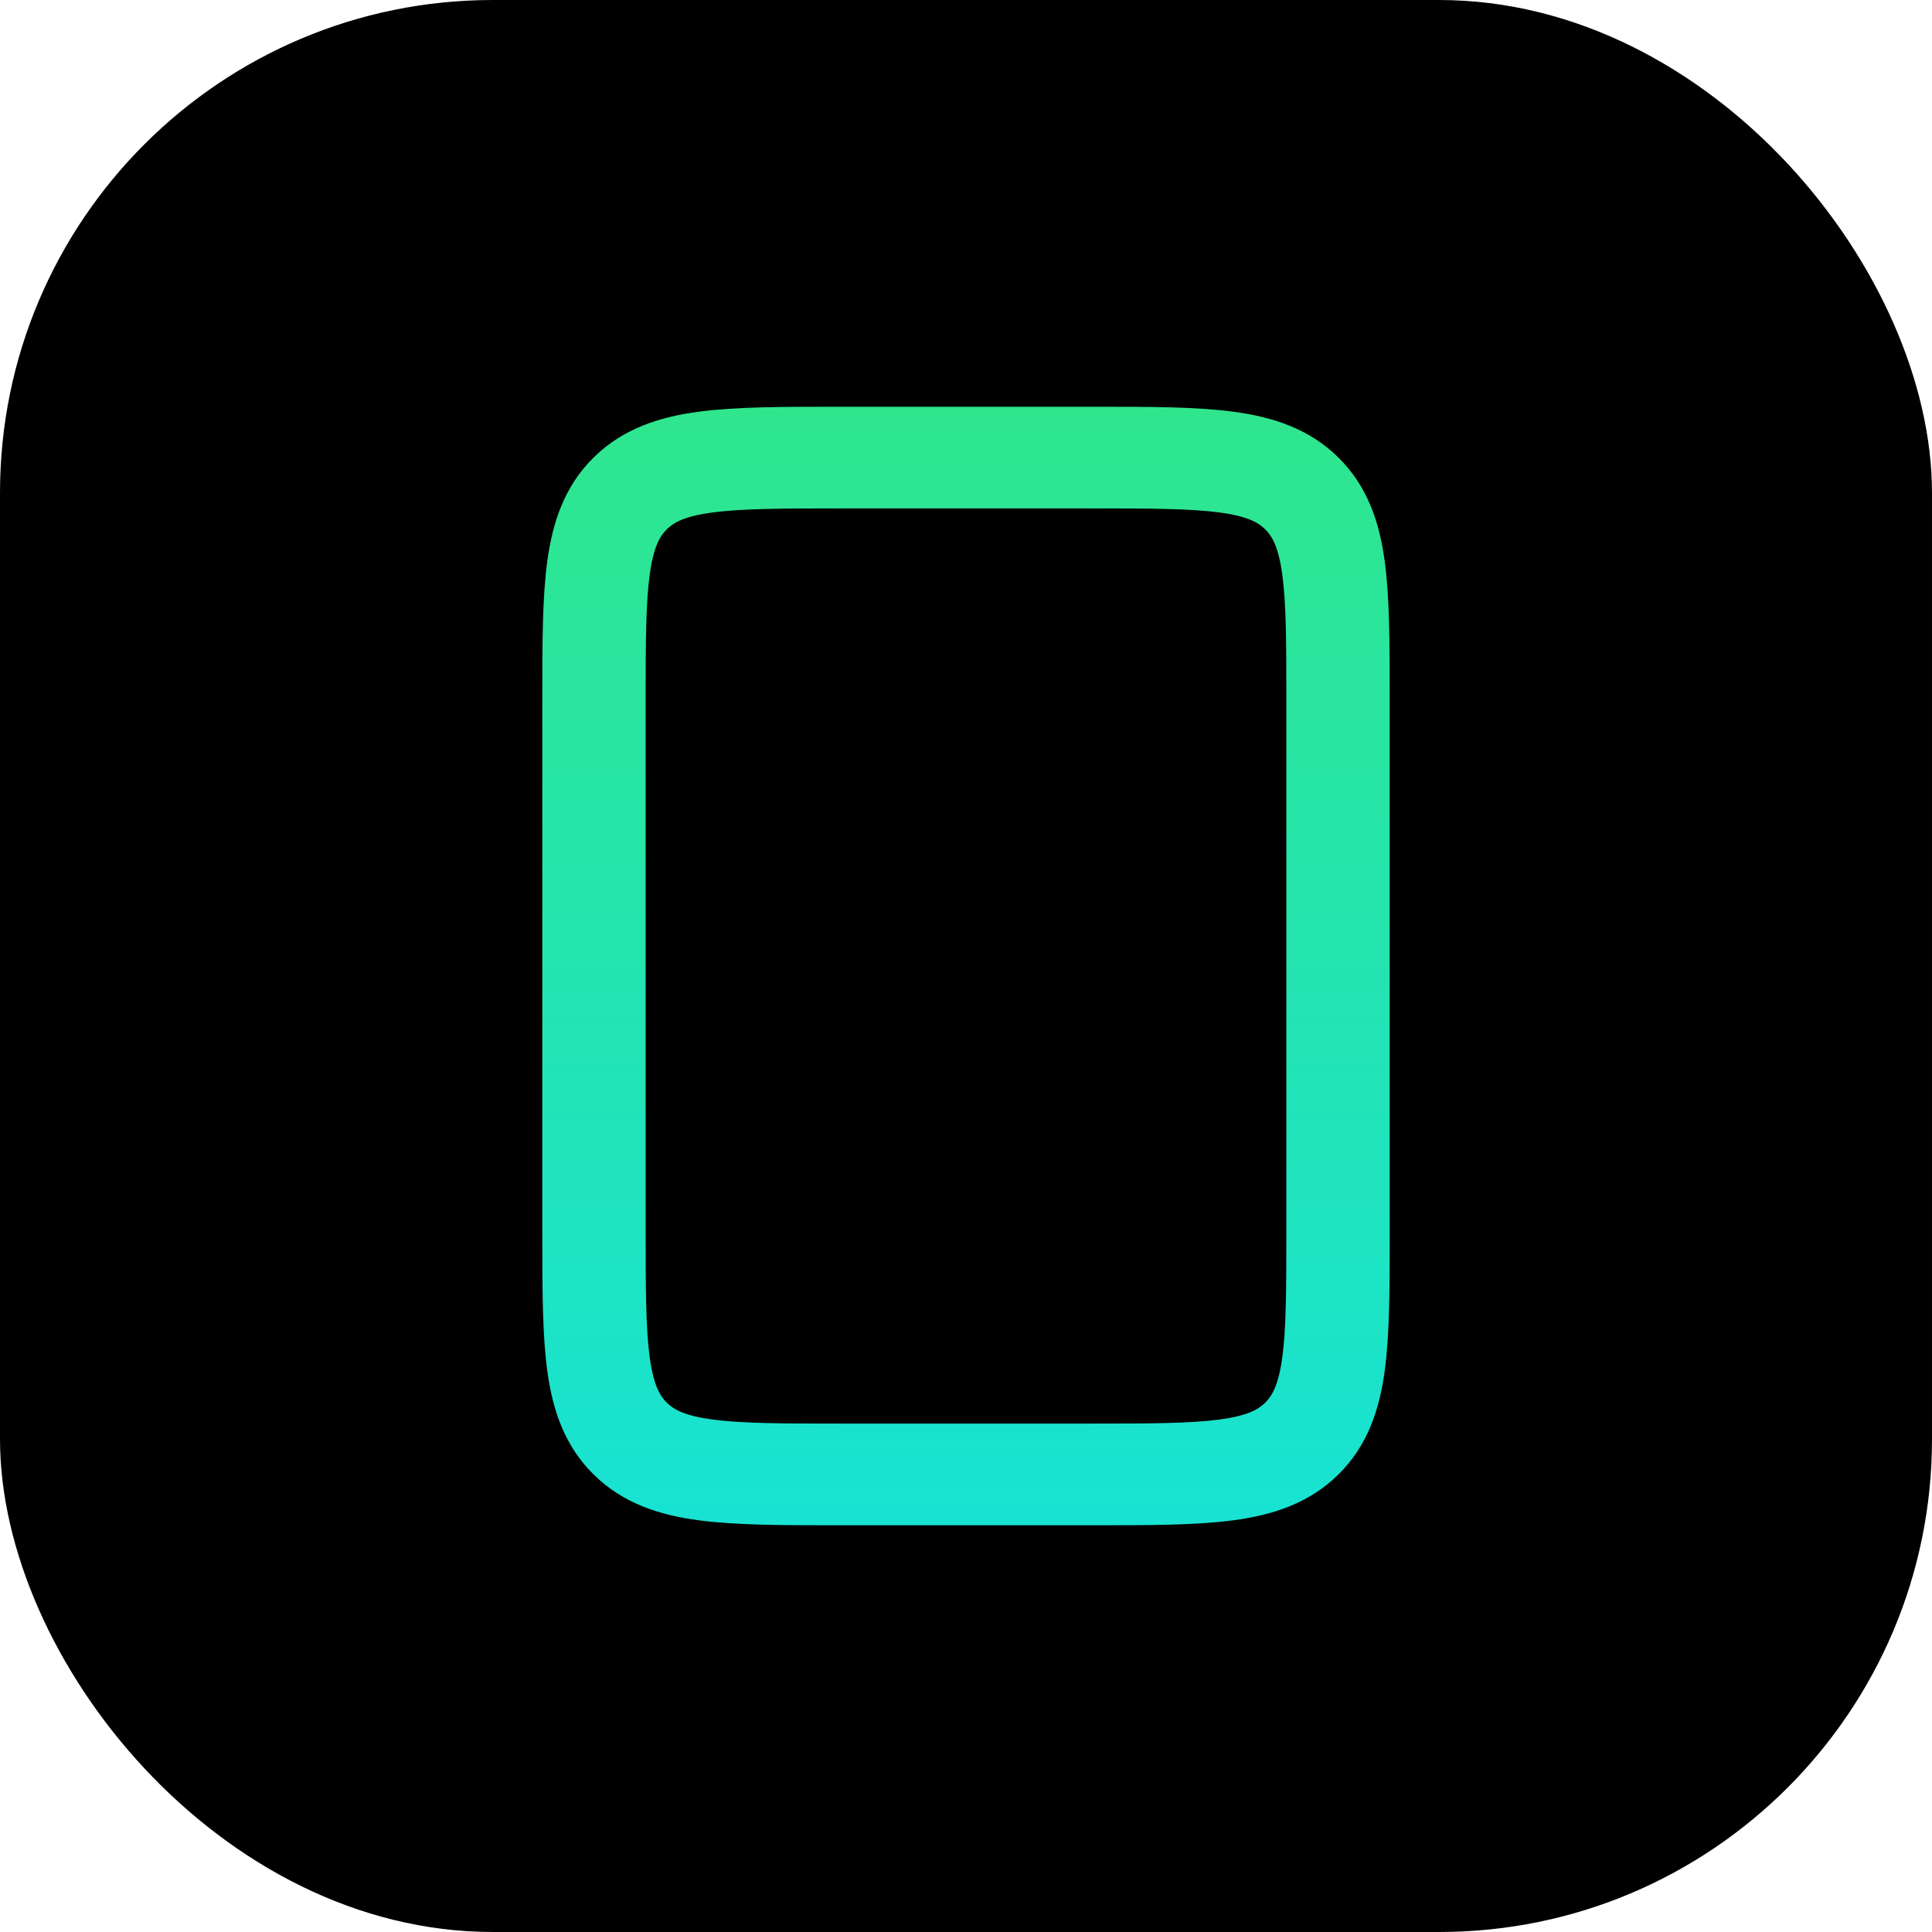 <svg width="196" height="196" viewBox="0 0 196 196" fill="none" xmlns="http://www.w3.org/2000/svg">
<rect width="196" height="196" rx="50" fill="black"/>
<path fill-rule="evenodd" clip-rule="evenodd" d="M85.063 41.263C85.181 41.263 85.3 41.263 85.42 41.263L110.937 41.263C116.563 41.263 121.306 41.263 125.083 41.762C129.09 42.292 132.784 43.469 135.762 46.4C138.741 49.331 139.936 52.966 140.475 56.909C140.983 60.625 140.983 65.292 140.982 70.828V125.173C140.983 130.708 140.983 135.375 140.475 139.091C139.936 143.034 138.741 146.67 135.762 149.6C132.784 152.531 129.09 153.708 125.083 154.238C121.306 154.737 116.563 154.737 110.937 154.737H85.063C79.437 154.737 74.694 154.737 70.917 154.238C66.91 153.708 63.216 152.531 60.237 149.6C57.259 146.67 56.064 143.034 55.525 139.091C55.017 135.375 55.017 130.708 55.017 125.172L55.017 71.179C55.017 71.061 55.017 70.944 55.017 70.828C55.017 65.292 55.017 60.625 55.525 56.909C56.064 52.966 57.259 49.331 60.237 46.4C63.216 43.469 66.91 42.292 70.917 41.762C74.694 41.263 79.437 41.263 85.063 41.263ZM72.314 51.986C69.47 52.362 68.356 52.999 67.65 53.694C66.944 54.389 66.297 55.484 65.915 58.283C65.512 61.231 65.501 65.198 65.501 71.179V124.821C65.501 130.802 65.512 134.769 65.915 137.717C66.297 140.516 66.944 141.611 67.65 142.306C68.356 143.001 69.47 143.638 72.314 144.014C75.31 144.41 79.341 144.421 85.42 144.421H110.58C116.659 144.421 120.69 144.41 123.686 144.014C126.53 143.638 127.643 143.001 128.349 142.306C129.056 141.611 129.703 140.516 130.085 137.717C130.488 134.769 130.499 130.802 130.499 124.821V71.179C130.499 65.198 130.488 61.231 130.085 58.283C129.703 55.484 129.056 54.389 128.349 53.694C127.643 52.999 126.53 52.362 123.686 51.986C120.69 51.59 116.659 51.579 110.58 51.579H85.42C79.341 51.579 75.31 51.59 72.314 51.986Z" fill="url(#paint0_linear_804_581)"/>
<defs>
<linearGradient id="paint0_linear_804_581" x1="98" y1="41.263" x2="98" y2="154.737" gradientUnits="userSpaceOnUse">
<stop stop-color="#2FE68D"/>
<stop offset="1" stop-color="#18E3D3"/>
</linearGradient>
</defs>
</svg>
